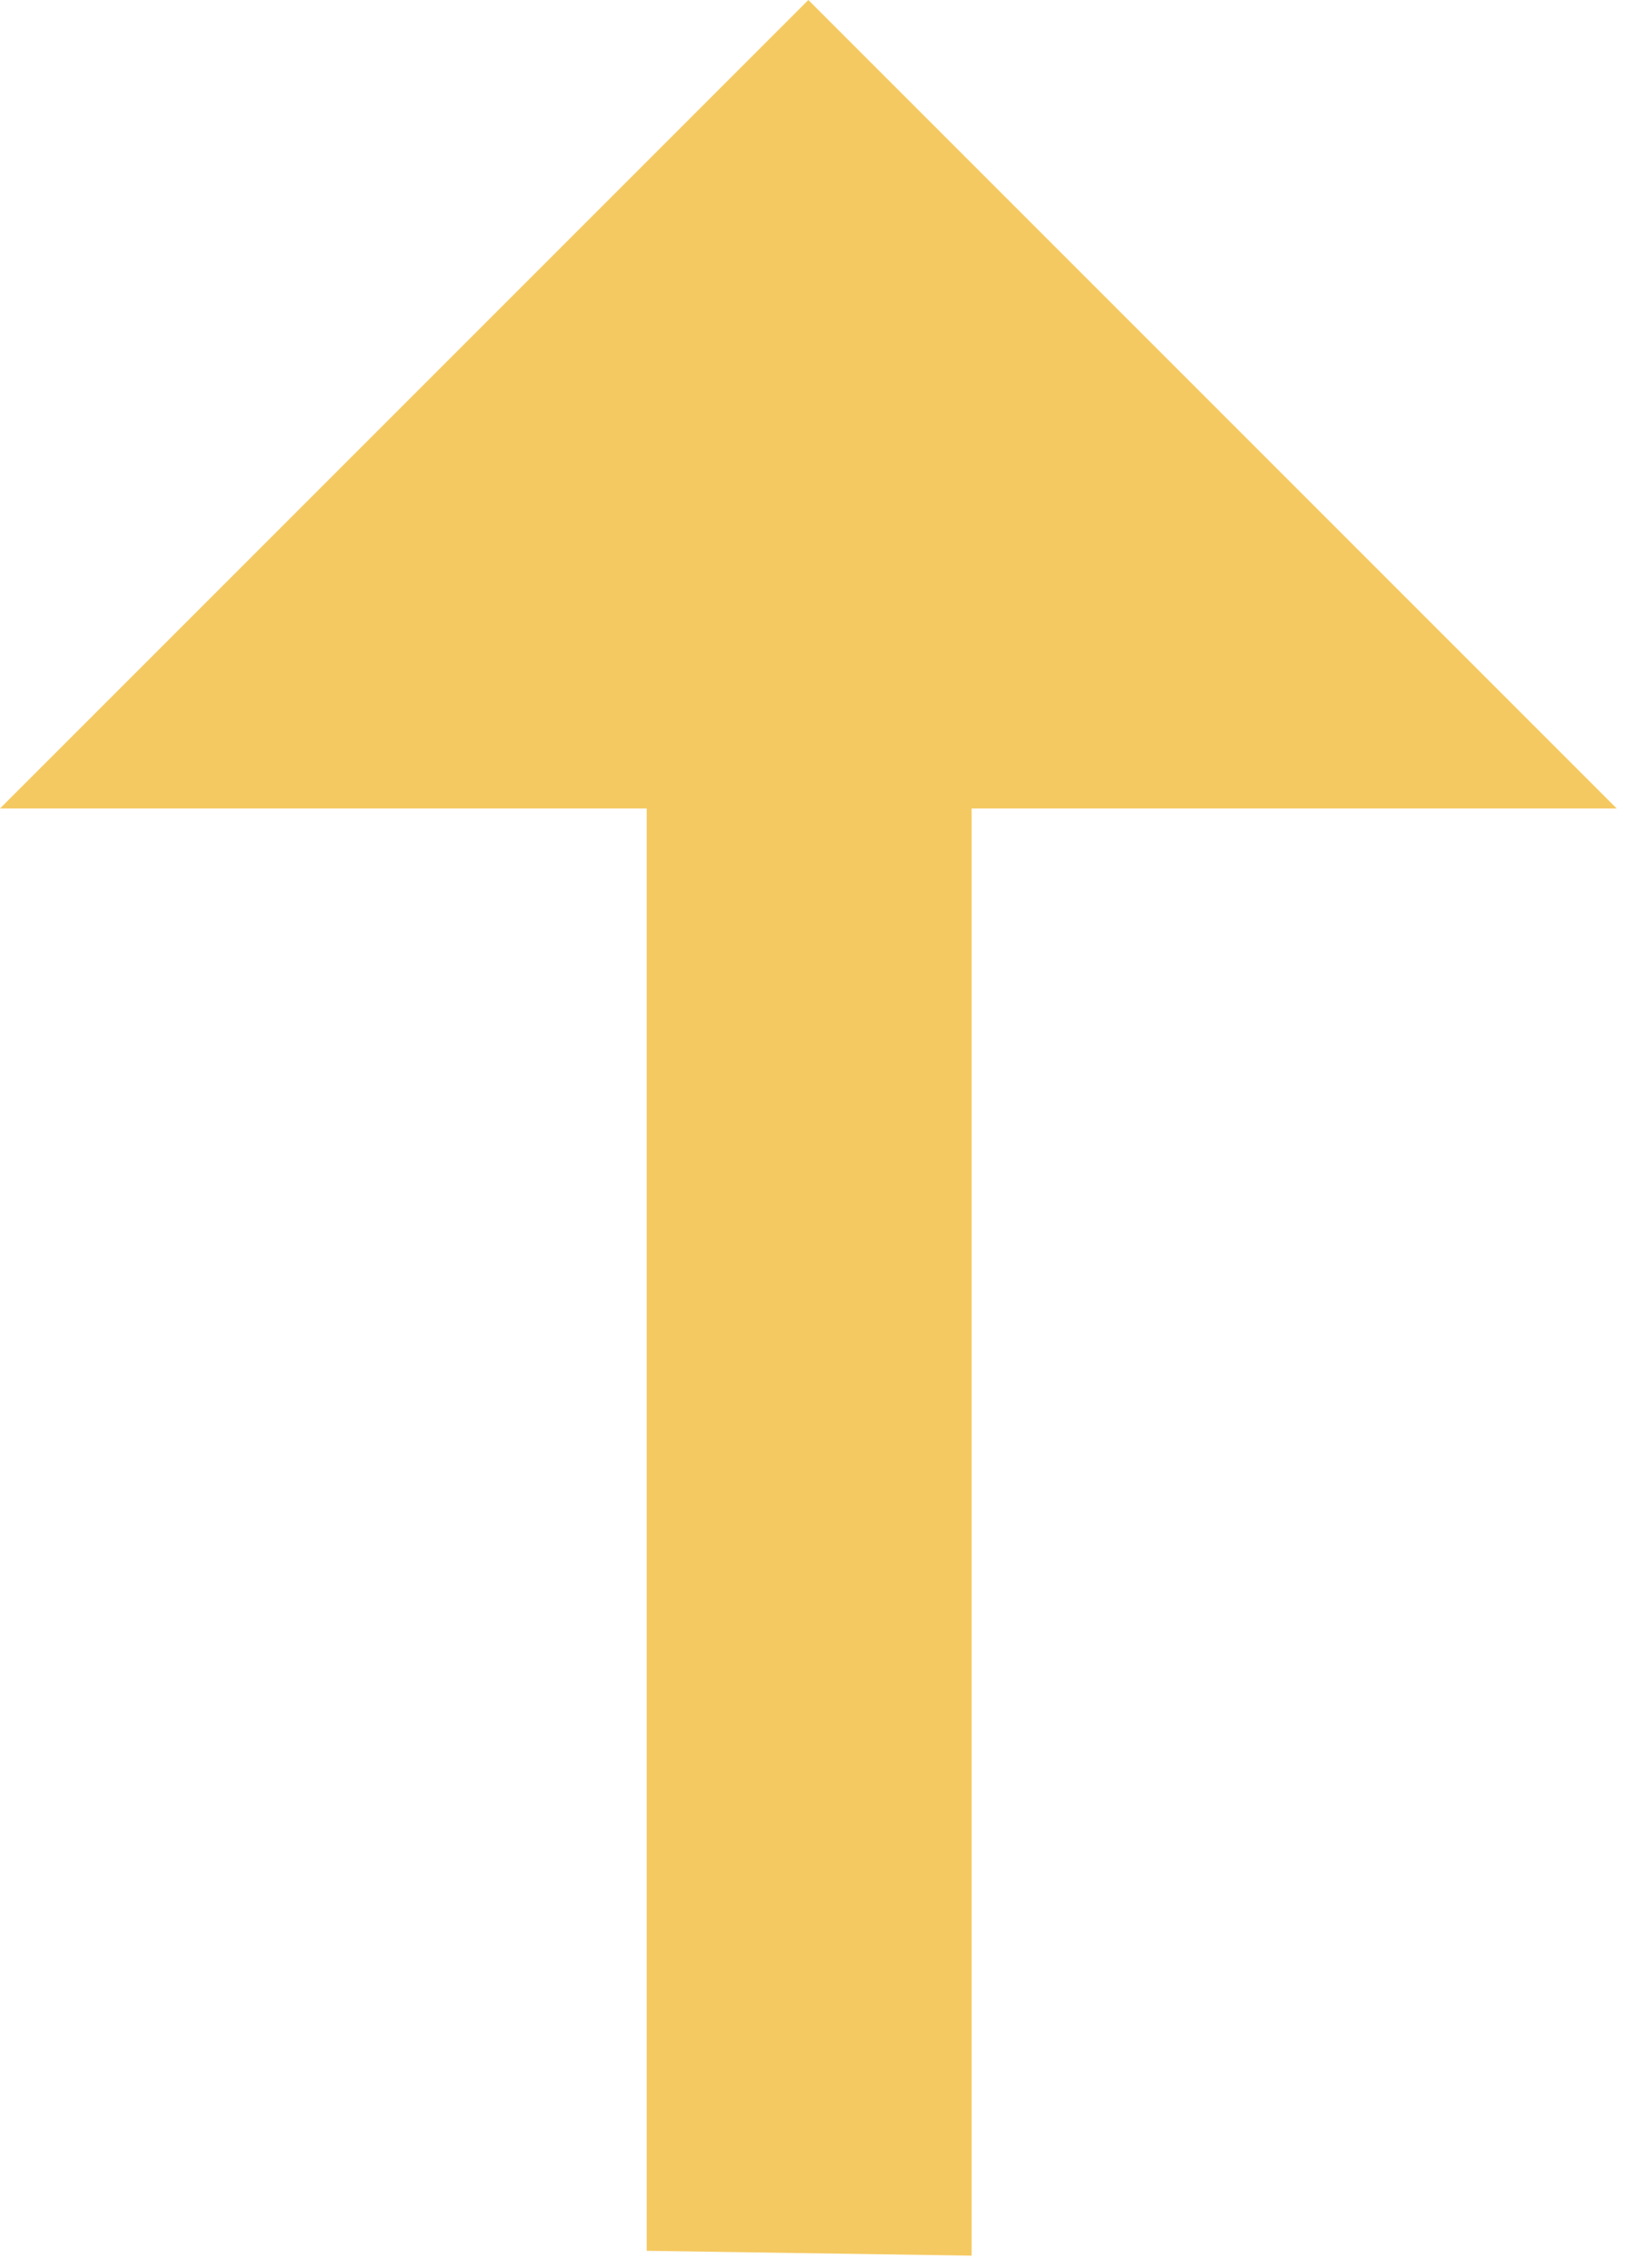 <?xml version="1.0" encoding="UTF-8"?> <svg xmlns="http://www.w3.org/2000/svg" width="92" height="128" viewBox="0 0 92 128" fill="none"><path d="M0 45.625H36.5V127.02L54.841 127.294V45.625H91.25L45.625 0L0 45.625Z" fill="#F5C961"></path></svg> 